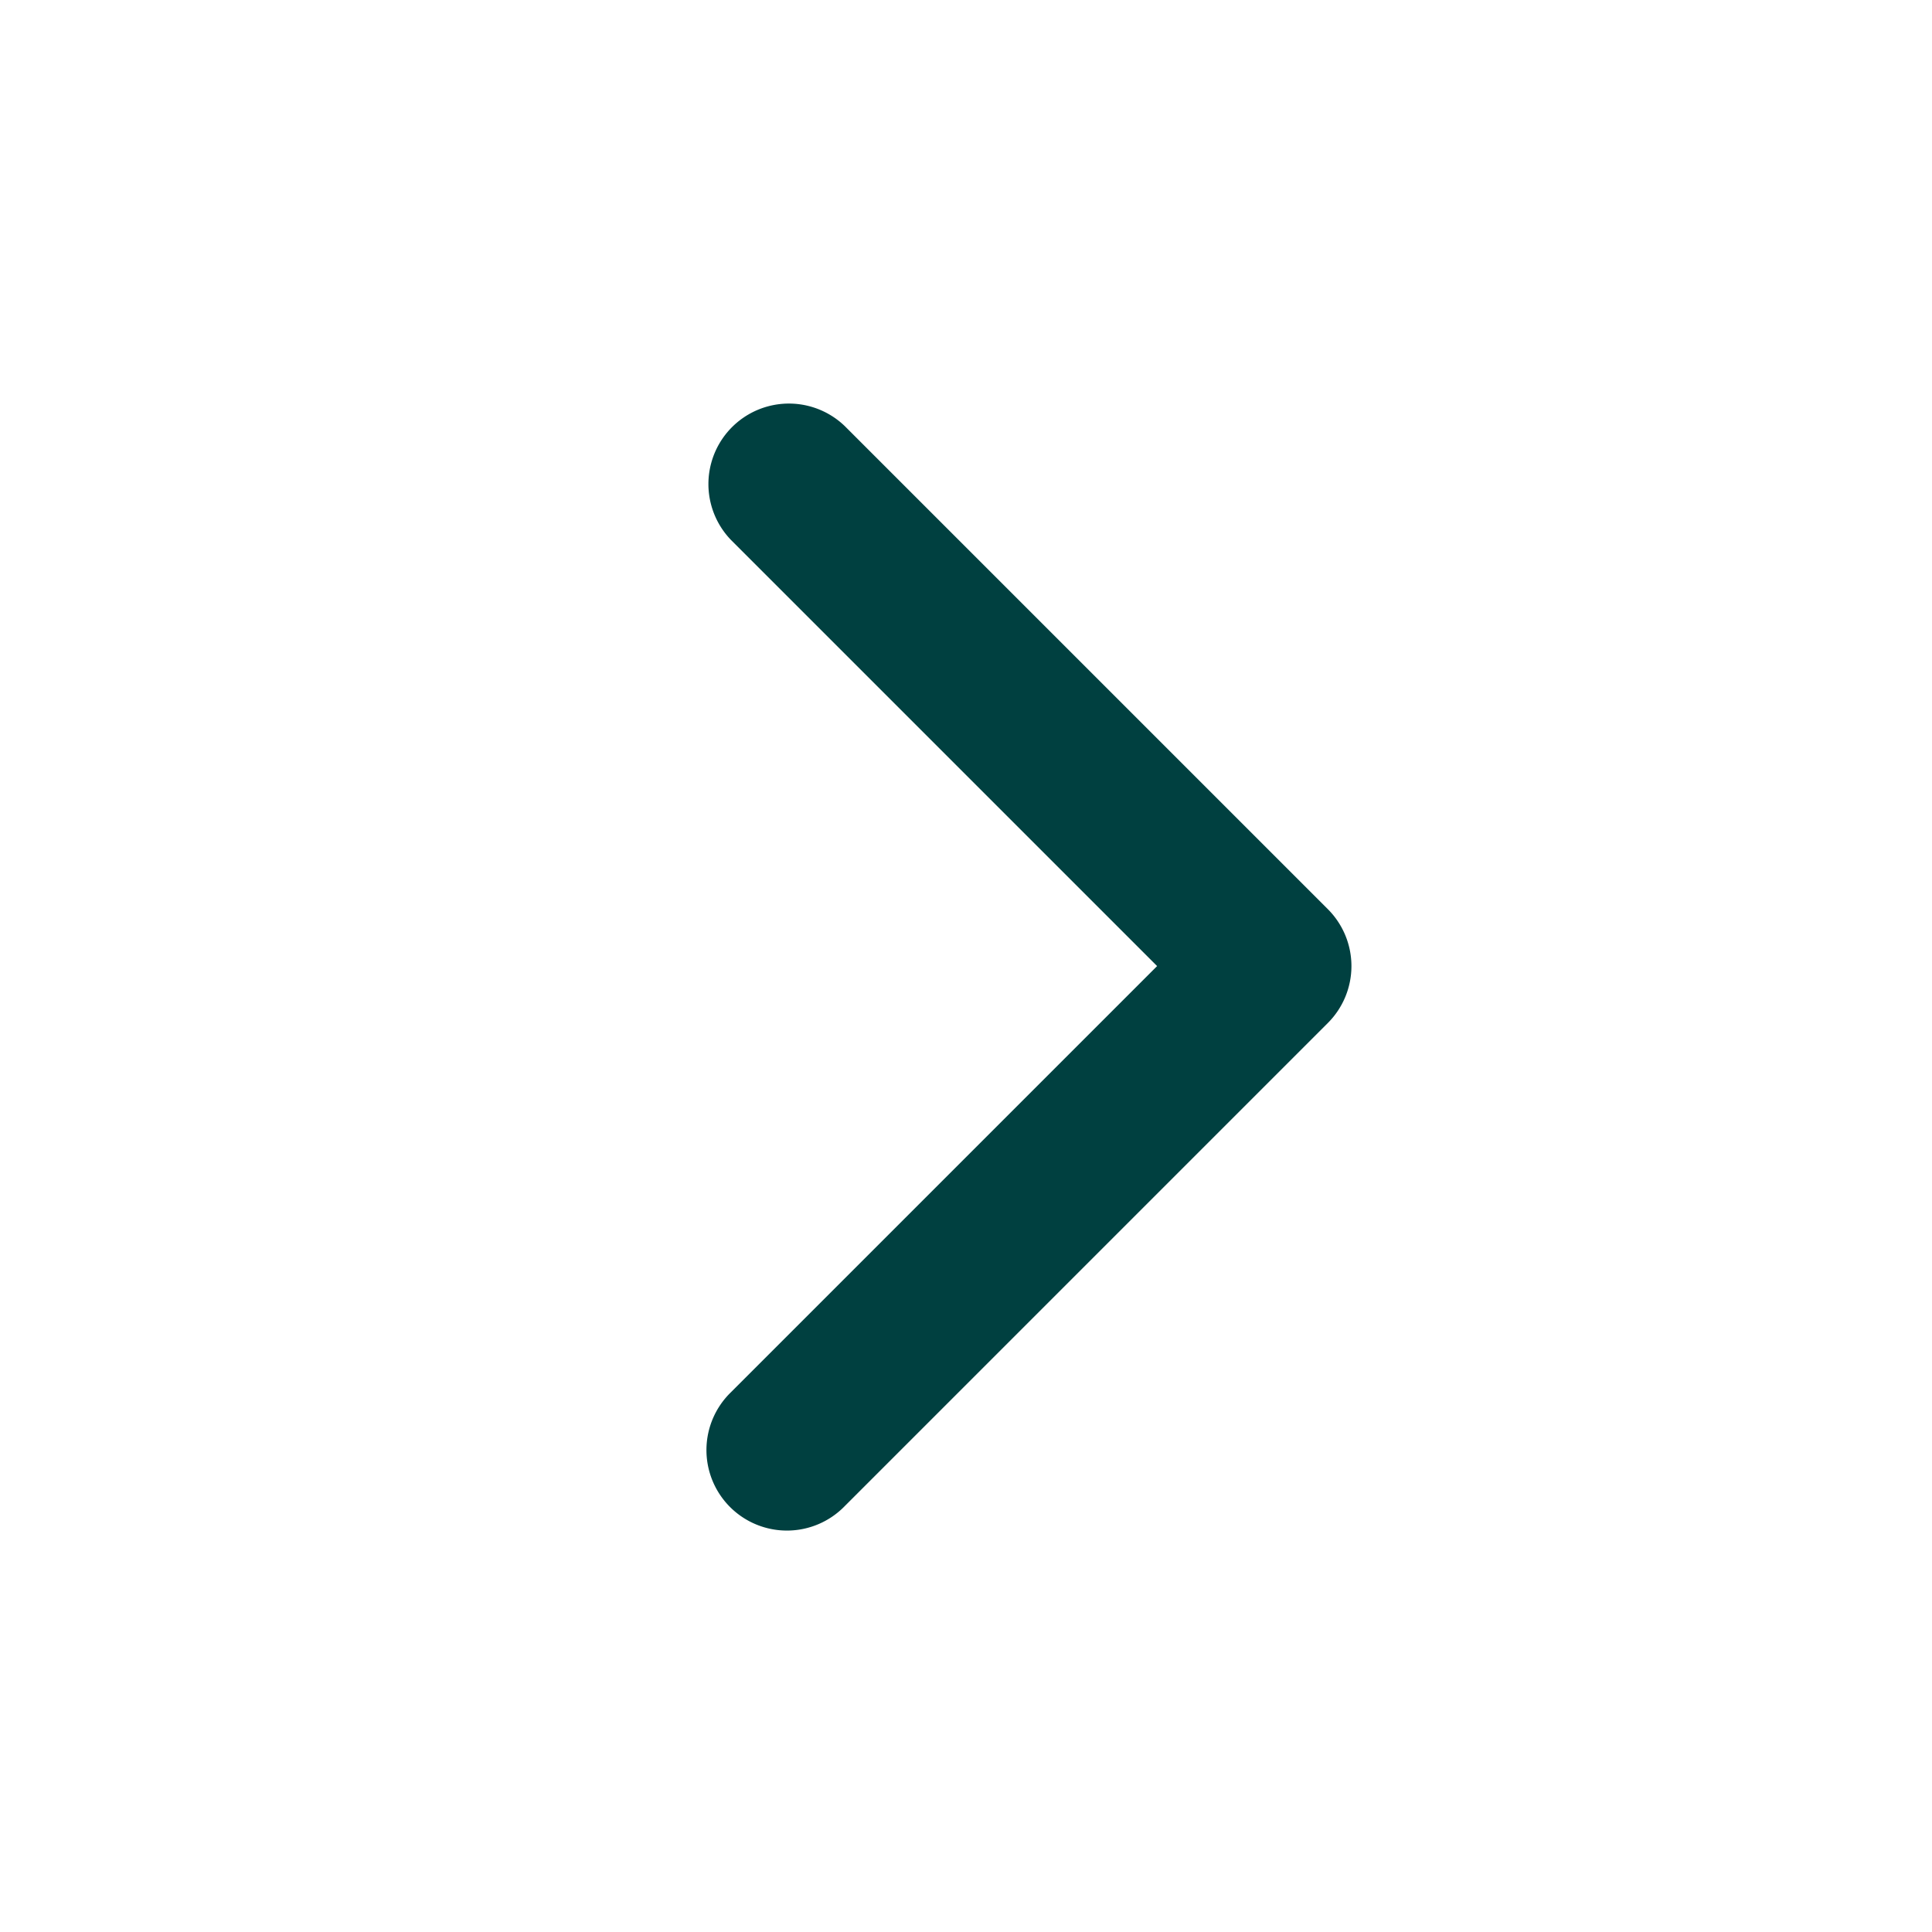 <svg xmlns="http://www.w3.org/2000/svg" width="24" height="24" viewBox="0 0 24 24">
    <g data-name="Group 20054">
        <g data-name="Group 20053">
            <path data-name="Rectangle 7384" transform="rotate(-90 12 12)" style="fill:none" d="M0 0h24v24H0z"/>
            <g data-name="Group 15350">
                <path data-name="Path 37528" d="M748.543 2890.234a1 1 0 0 1-.707-.293l-6-6a1 1 0 1 1 1.414-1.414l5.293 5.293 5.293-5.293a1 1 0 0 1 1.414 1.414l-6 6a1 1 0 0 1-.707.293z" transform="rotate(-90 -1056.451 1816.995)" style="fill:#004040"/>
            </g>
        </g>
    </g>
</svg>
